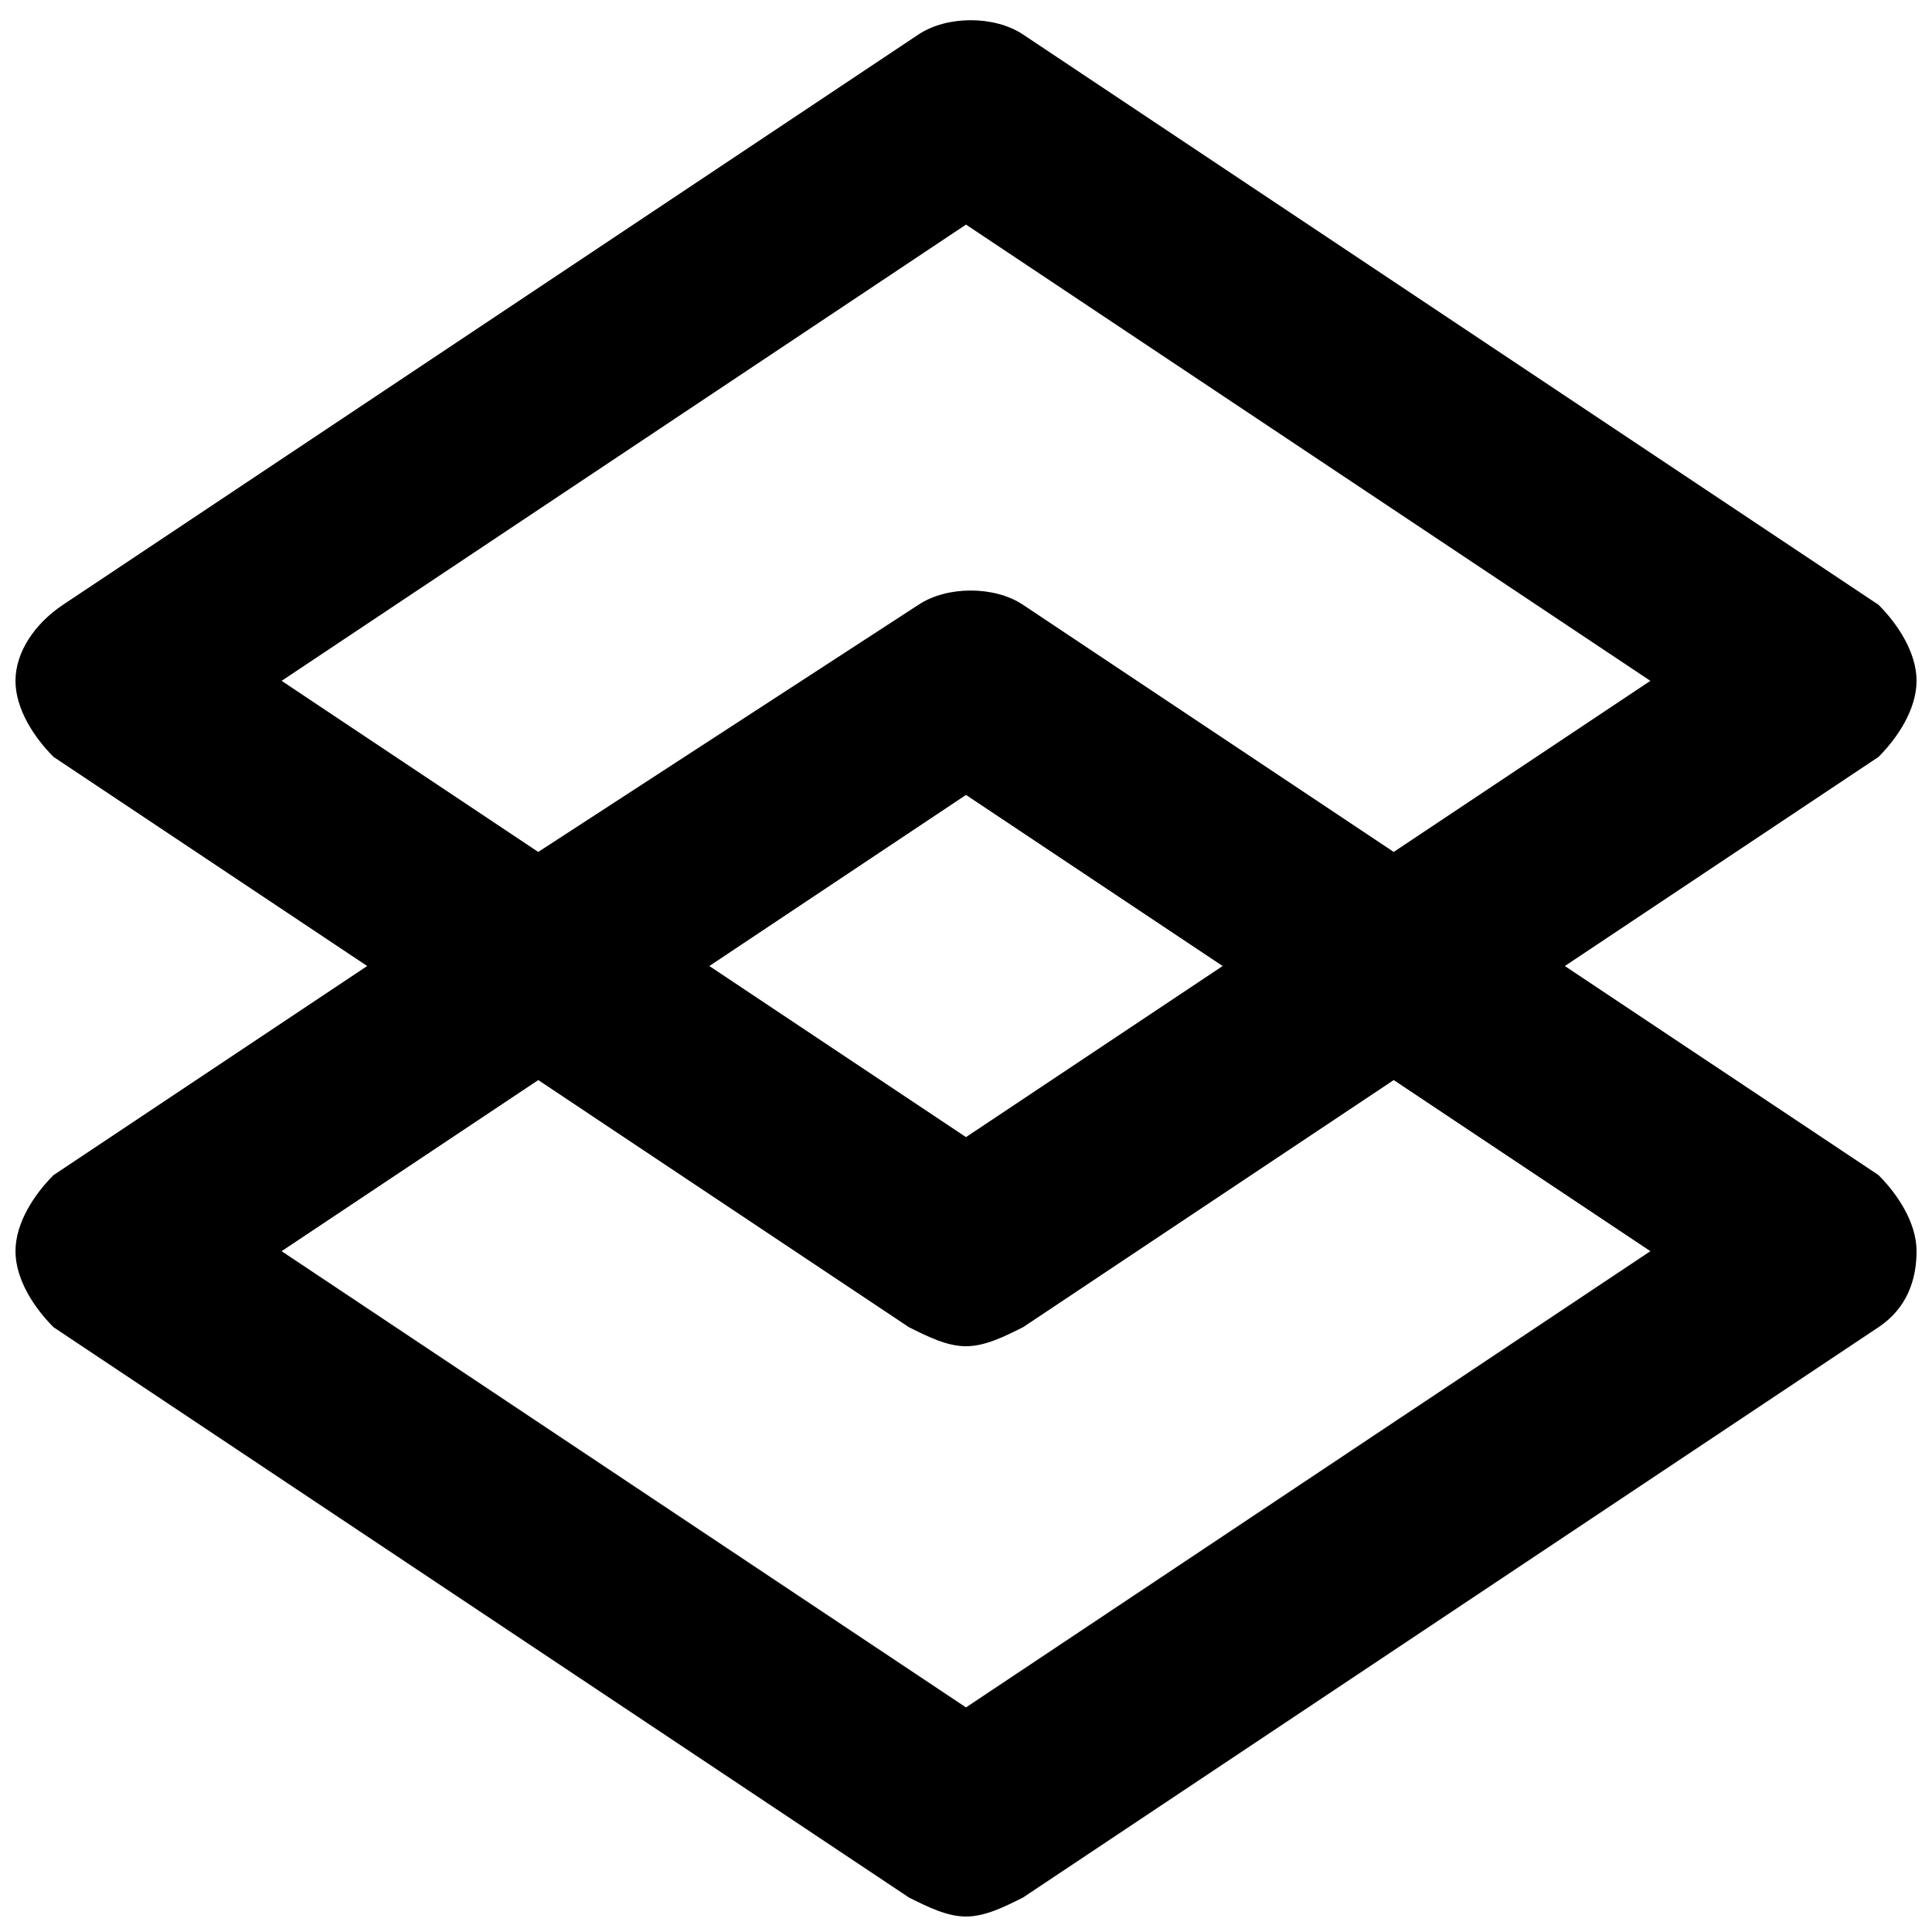<?xml version="1.0" encoding="UTF-8"?>
<!-- Uploaded to: SVG Repo, www.svgrepo.com, Generator: SVG Repo Mixer Tools -->
<svg width="800px" height="800px" version="1.1" viewBox="144 144 512 512" xmlns="http://www.w3.org/2000/svg">
 <defs>
  <clipPath id="a">
   <path d="m148.09 149h503.81v502.9h-503.81z"/>
  </clipPath>
 </defs>
 <g clip-path="url(#a)">
  <path d="m641.83 455.42-83.129-55.418 83.129-55.418c5.035-5.039 10.074-12.598 10.074-20.156 0-7.559-5.039-15.113-10.078-20.152l-226.71-151.14c-7.559-5.039-20.152-5.039-27.711 0l-226.71 151.14c-7.551 5.039-12.59 12.598-12.59 20.152 0 7.559 5.039 15.113 10.078 20.152l83.125 55.422-83.129 55.418c-5.035 5.039-10.074 12.594-10.074 20.152 0 7.559 5.039 15.113 10.078 20.152l226.71 151.14c5.035 2.516 10.074 5.035 15.113 5.035s10.078-2.519 15.113-5.039l226.71-151.14c7.559-5.039 10.078-12.594 10.078-20.152-0.004-7.555-5.043-15.109-10.078-20.148zm-423.2-130.99 181.37-120.91 181.37 120.91-68.016 45.344-98.242-65.496c-7.559-5.039-20.152-5.039-27.711 0l-100.76 65.496zm249.38 75.574-68.012 45.34-68.016-45.34 68.016-45.344zm-68.012 196.48-181.37-120.91 68.016-45.344 98.242 65.496c5.035 2.519 10.074 5.039 15.113 5.039s10.078-2.519 15.113-5.039l98.242-65.496 68.016 45.344z"/>
 </g>
</svg>